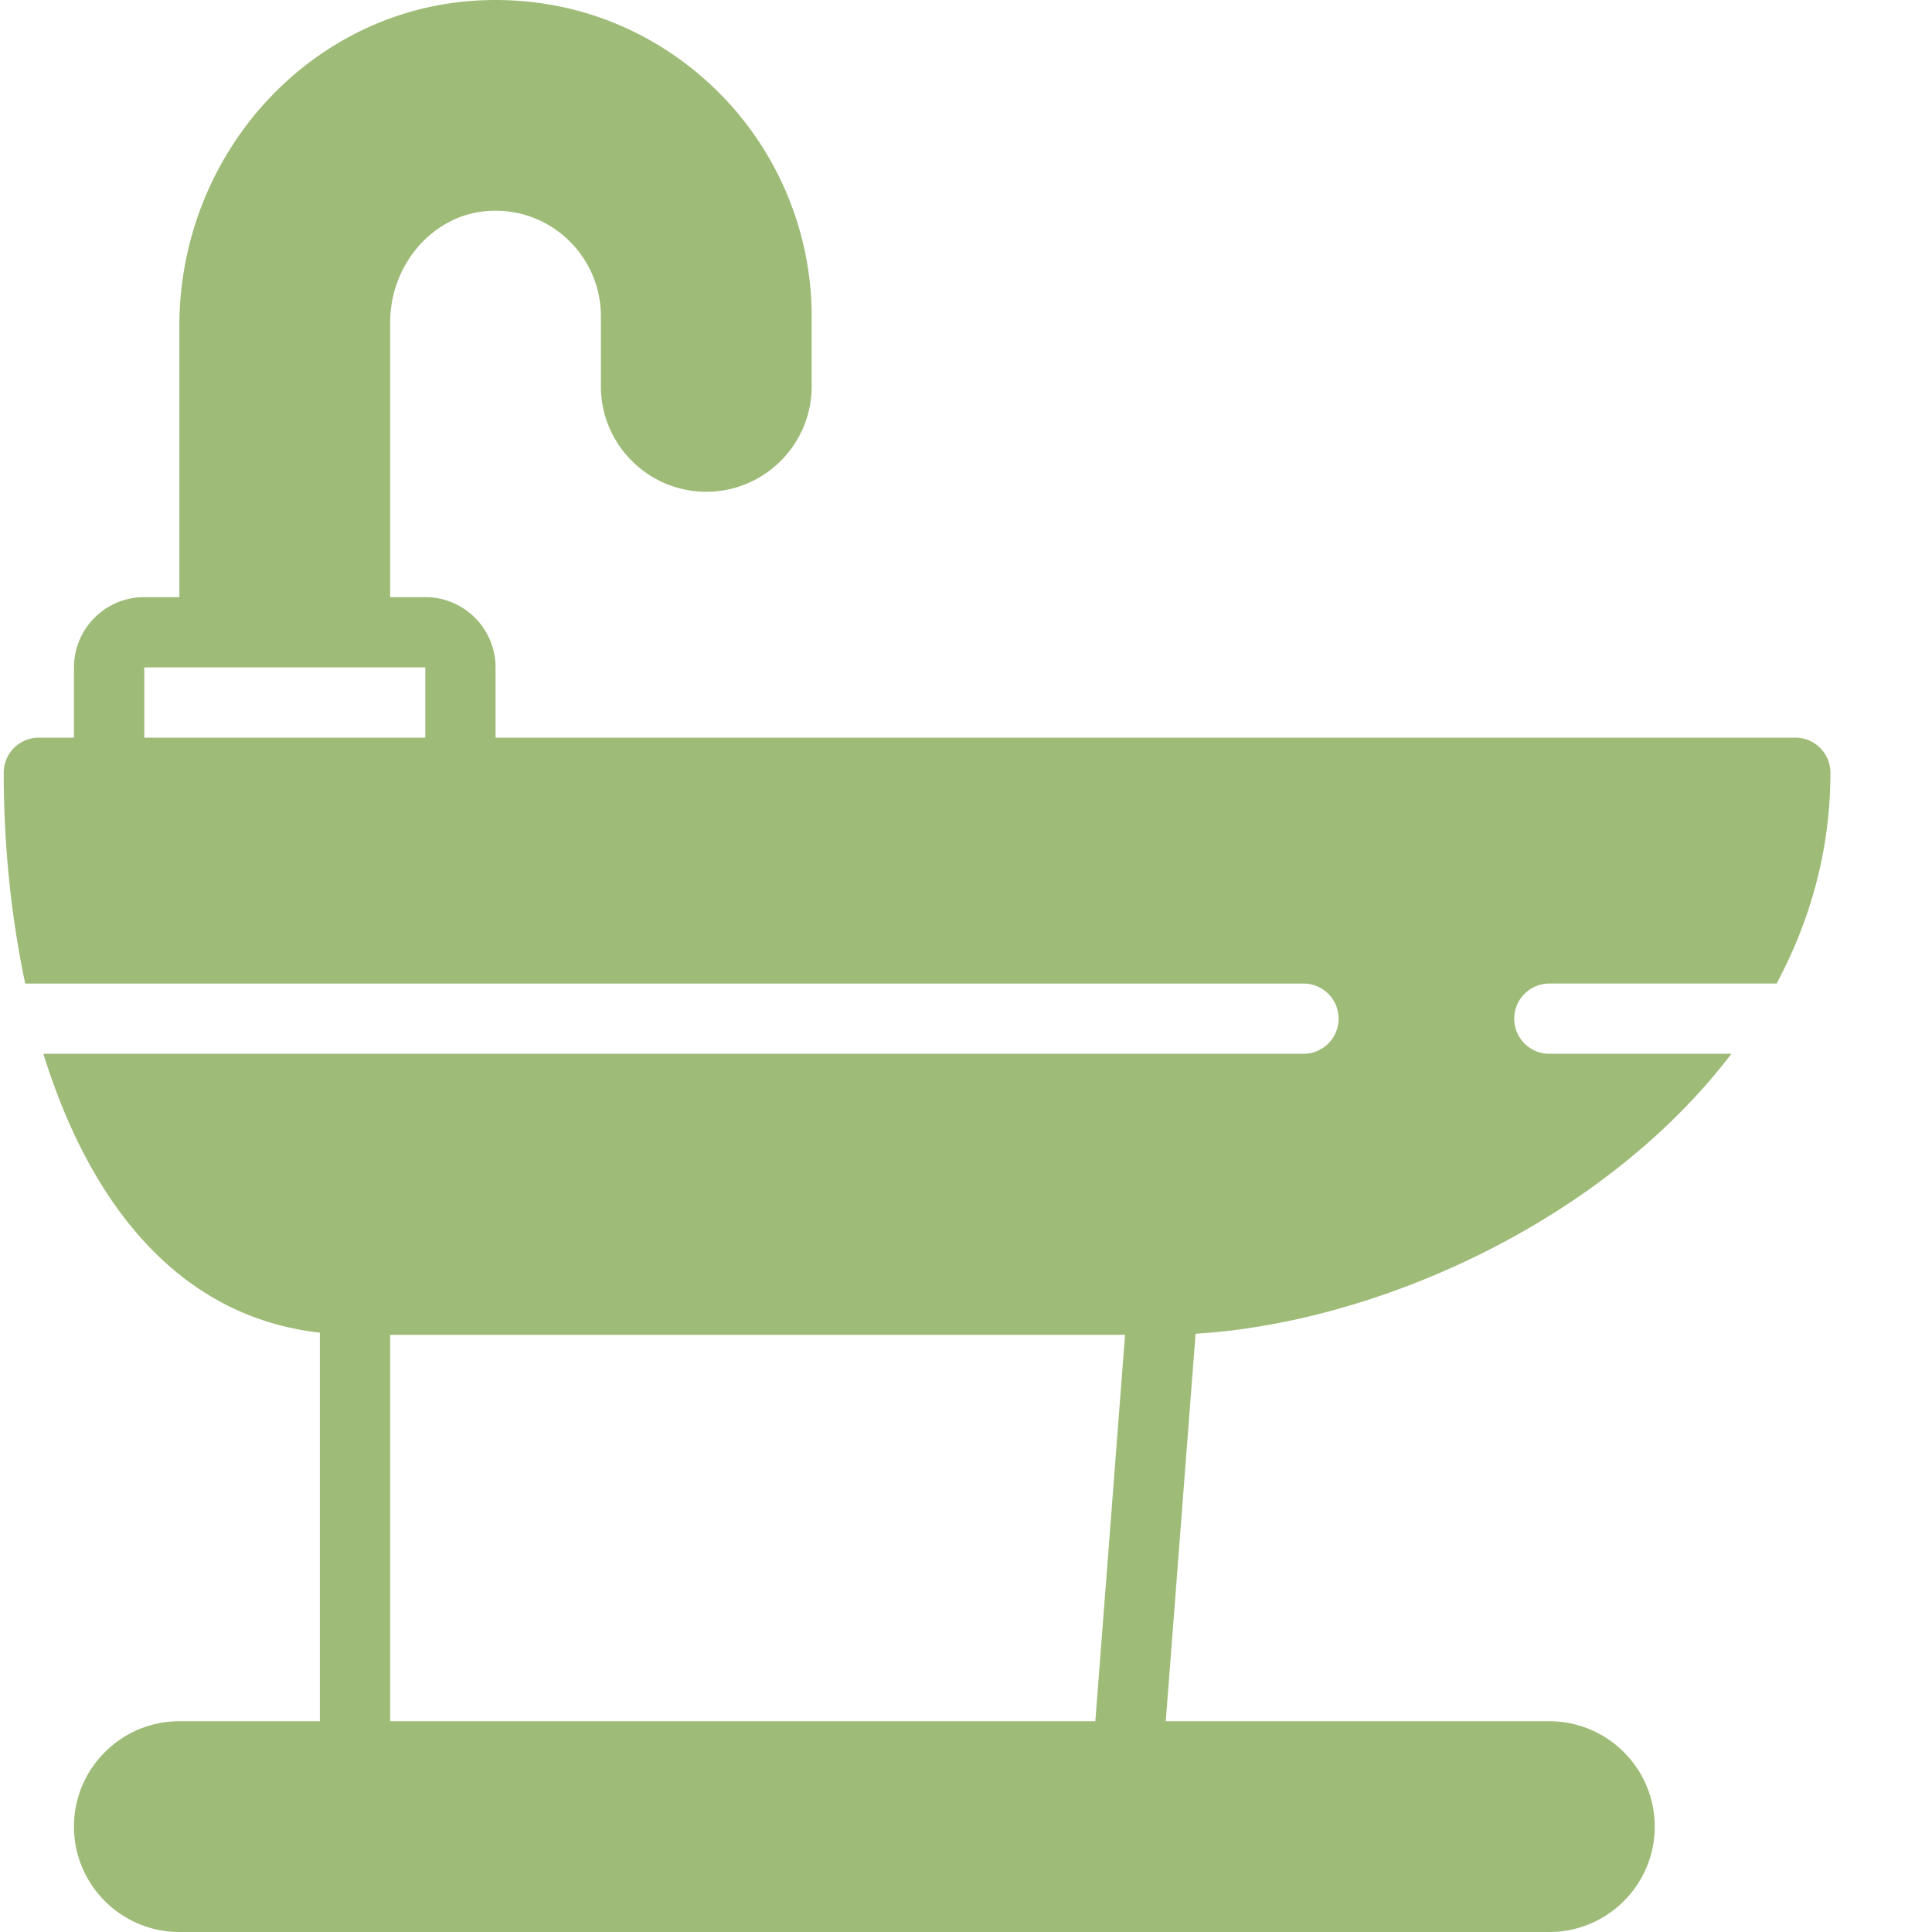<svg xmlns="http://www.w3.org/2000/svg" xmlns:xlink="http://www.w3.org/1999/xlink" width="512" height="512" x="0" y="0" viewBox="0 0 511 511.985" style="enable-background:new 0 0 512 512" xml:space="preserve"><g><path d="M410.102 260.64h60.21c8.973-16.785 14.262-35.488 14.262-55.855a9.307 9.307 0 0 0-9.308-9.308H130.828v-18.618c0-10.27-8.348-18.62-18.617-18.62h-9.309V85.433c0-15.137 11.032-28.079 25.106-29.454 8.015-.765 15.648 1.75 21.558 7.11a27.989 27.989 0 0 1 9.18 20.687v18.618c0 15.398 12.531 27.925 27.93 27.925 15.394 0 27.926-12.527 27.926-27.925V83.777c0-23.078-9.692-45.382-26.598-61.18C170.875 6.575 148.527-1.354 125.094.192c-43.781 2.922-78.055 40.801-78.055 86.22v71.827H37.73c-10.27 0-18.62 8.352-18.62 18.621v18.618H9.8a9.307 9.307 0 0 0-9.308 9.308c0 18.387 1.817 37.57 5.7 55.856H344.93a9.307 9.307 0 0 1 9.308 9.308 9.307 9.307 0 0 1-9.308 9.309H11.004c11.96 38.586 34.98 69.574 73.27 73.906V456.13H47.038c-15.398 0-27.93 12.531-27.93 27.93 0 15.394 12.532 27.925 27.93 27.925h363.055c15.394 0 27.926-12.53 27.926-27.925 0-15.399-12.532-27.93-27.926-27.93H308.438l7.902-102.688c48.398-2.933 108.293-29.945 141.992-74.183h-48.238a9.304 9.304 0 0 1-9.309-9.309c0-5.148 4.18-9.308 9.317-9.308zM37.738 176.86h74.473v18.617H37.738zm65.164 279.269V353.73h194.746l-7.875 102.399zm0 0" fill="#9fbb78" opacity="1" data-original="#000000"></path></g></svg>